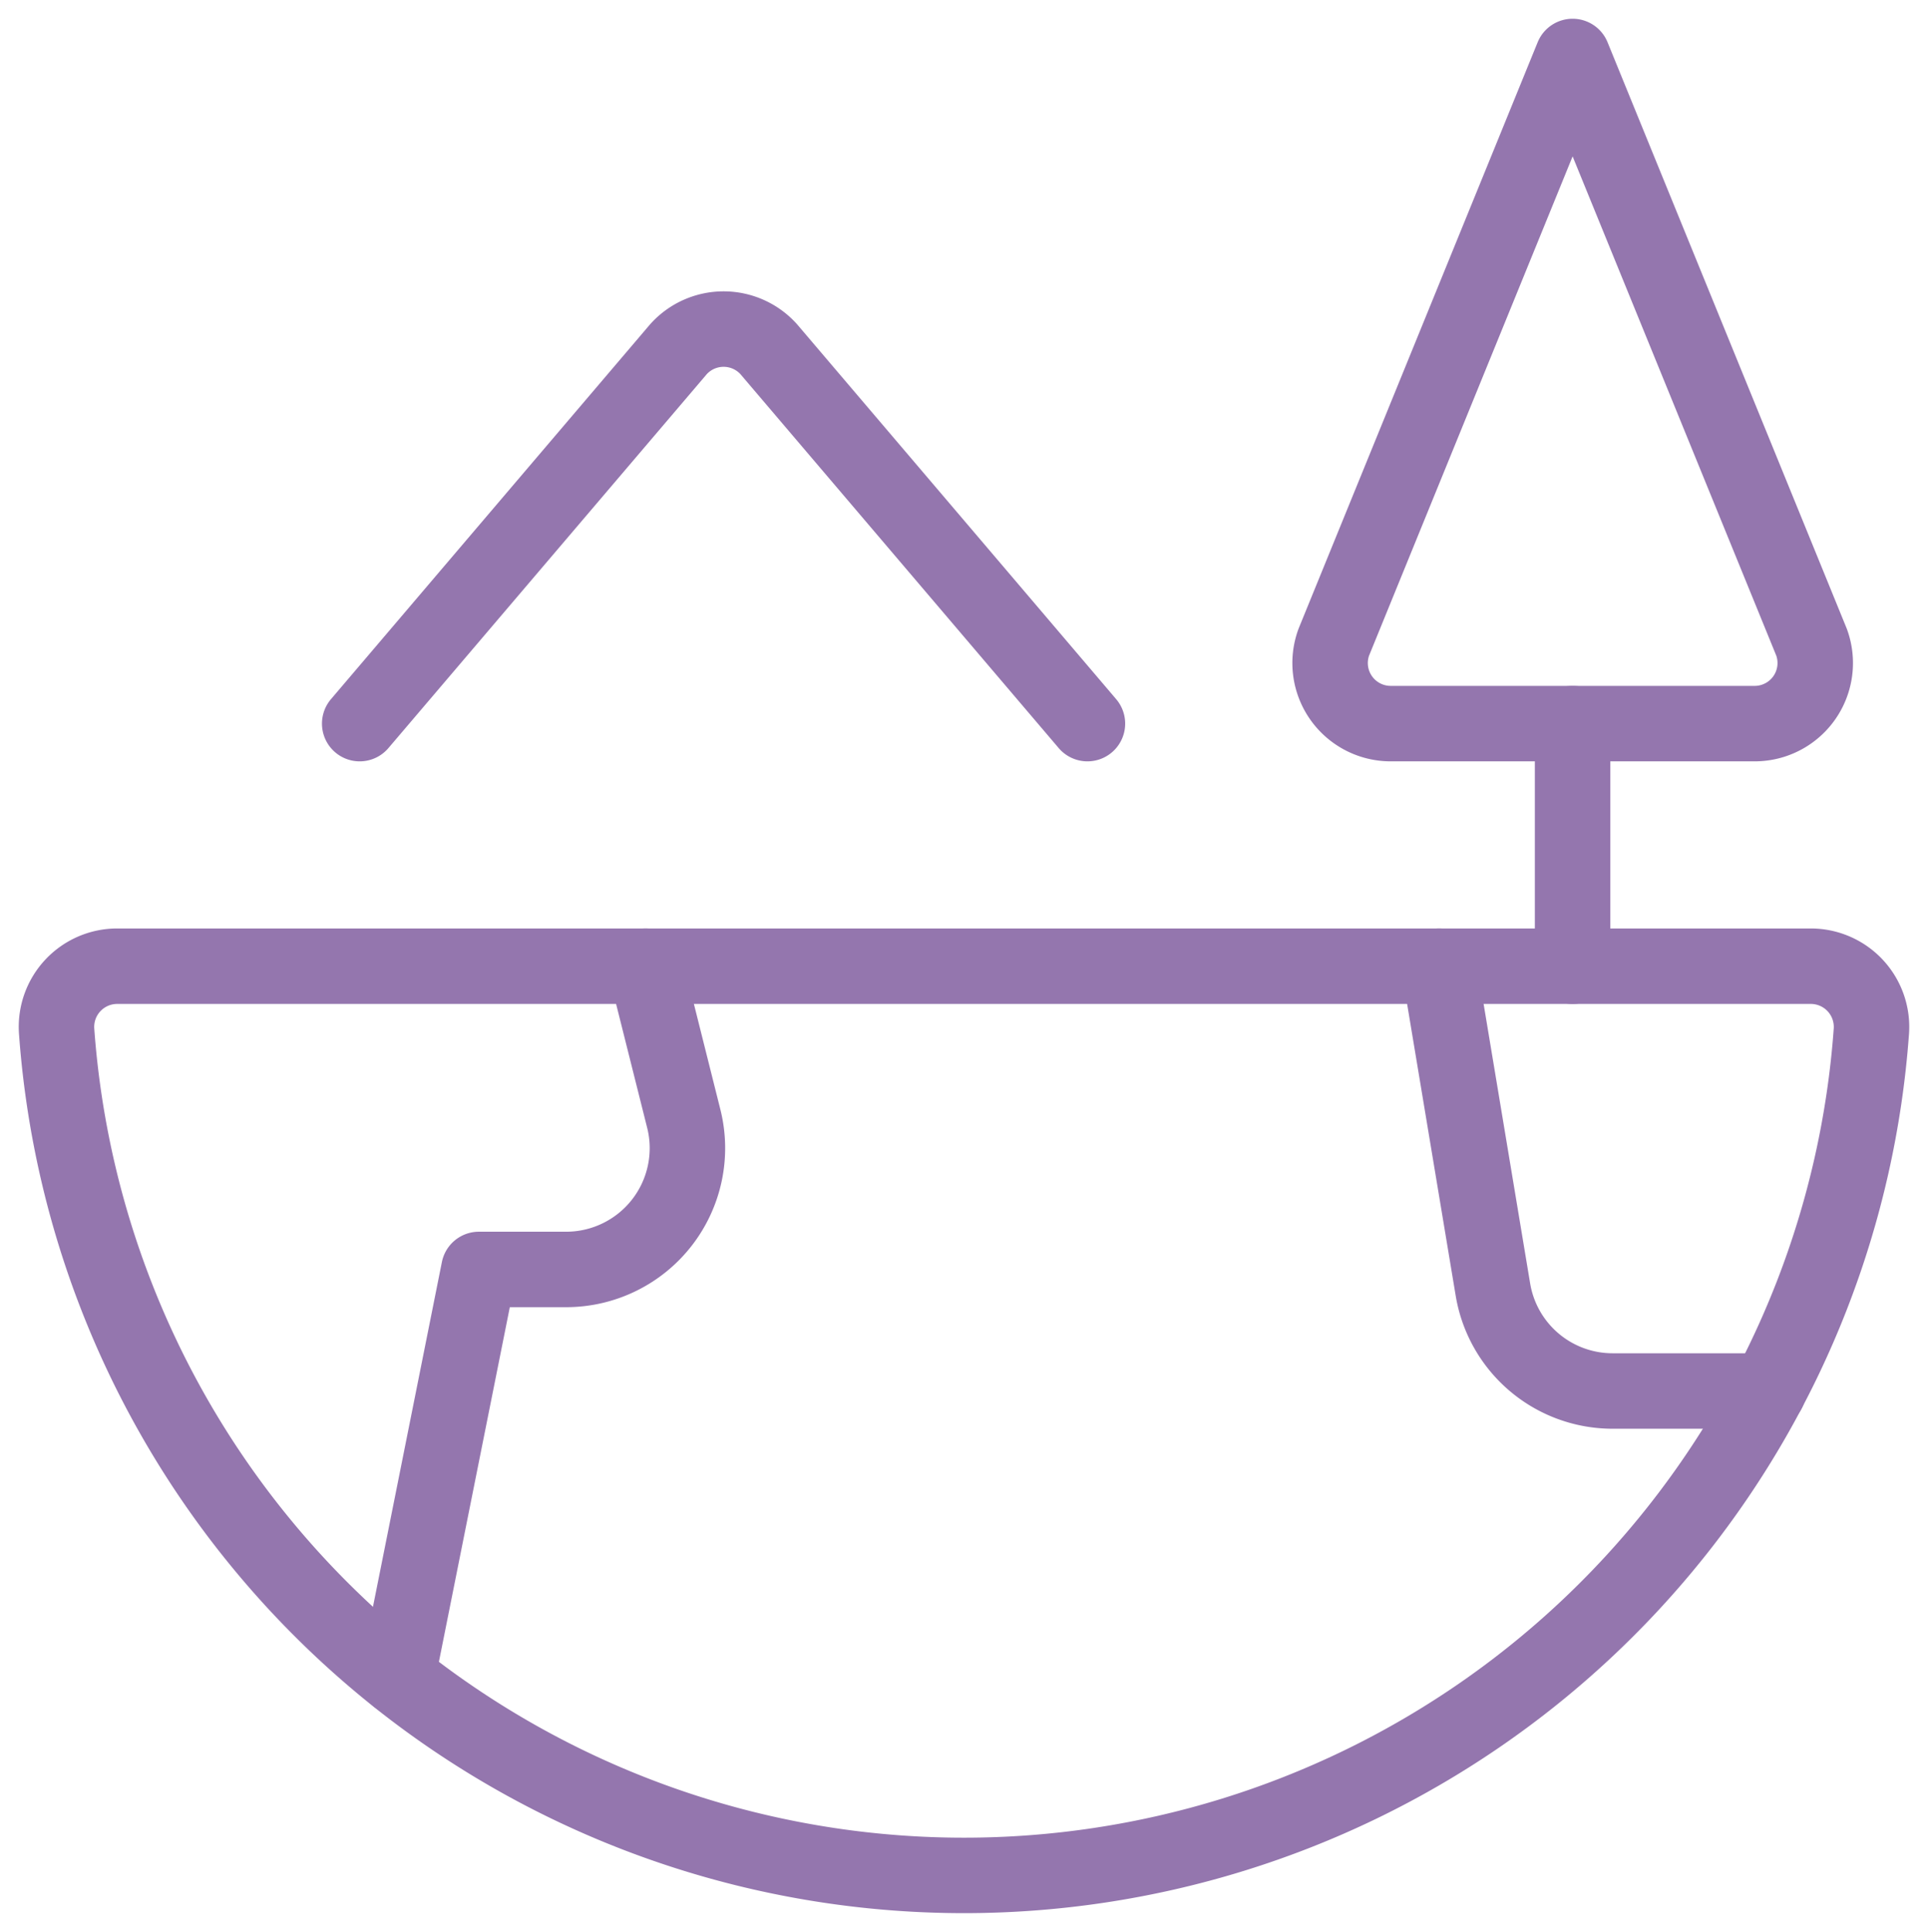 <svg xmlns="http://www.w3.org/2000/svg" xmlns:xlink="http://www.w3.org/1999/xlink" width="357.711" height="358.41" viewBox="0 0 357.711 358.41">
  <defs>
    <clipPath id="clip-path">
      <rect id="Rectangle_346" data-name="Rectangle 346" width="357.711" height="358.41" fill="none" stroke="#9476ae" stroke-width="14"/>
    </clipPath>
  </defs>
  <g id="LIFE_ON_LAND" data-name="LIFE ON LAND" transform="translate(-428.288 -3973.77)">
    <g id="Group_631" data-name="Group 631" transform="translate(430.288 3981.77)">
      <g id="Group_573" data-name="Group 573" transform="translate(-2 -8)" clip-path="url(#clip-path)">
        <path id="Path_4156" data-name="Path 4156" d="M108.6,2.7,64.288,111.376a11.24,11.24,0,0,0,10.561,15.093h67.51a11.238,11.238,0,0,0,10.576-15.093Z" transform="translate(183.173 7.777)" fill="none" stroke="#9476ae" stroke-linecap="round" stroke-linejoin="round" stroke-width="14"/>
        <line id="Line_30" data-name="Line 30" y2="45.006" transform="translate(291.769 134.245)" fill="none" stroke="#9476ae" stroke-linecap="round" stroke-linejoin="round" stroke-width="14"/>
        <path id="Path_4157" data-name="Path 4157" d="M17.2,88.93,76.353,19.457a11.263,11.263,0,0,1,16.73,0L152.22,88.93" transform="translate(49.536 45.316)" fill="none" stroke="#9476ae" stroke-linecap="round" stroke-linejoin="round" stroke-width="14"/>
        <path id="Path_4158" data-name="Path 4158" d="M328.194,46.2a11.266,11.266,0,0,1,11.236,12,168.788,168.788,0,0,1-336.706,0,11.265,11.265,0,0,1,11.221-12Z" transform="translate(7.778 133.051)" fill="none" stroke="#9476ae" stroke-linecap="round" stroke-linejoin="round" stroke-width="14"/>
        <path id="Path_4159" data-name="Path 4159" d="M19,178.1l15.124-75.642H50.313A22.5,22.5,0,0,0,72.142,74.5l-7.1-28.3" transform="translate(54.726 133.051)" fill="none" stroke="#9476ae" stroke-linecap="round" stroke-linejoin="round" stroke-width="14"/>
        <path id="Path_4160" data-name="Path 4160" d="M68.817,46.2l9.991,60.01a22.509,22.509,0,0,0,22.2,18.8H129.89" transform="translate(198.183 133.051)" fill="none" stroke="#9476ae" stroke-linecap="round" stroke-linejoin="round" stroke-width="14"/>
      </g>
    </g>
  </g>
</svg>
